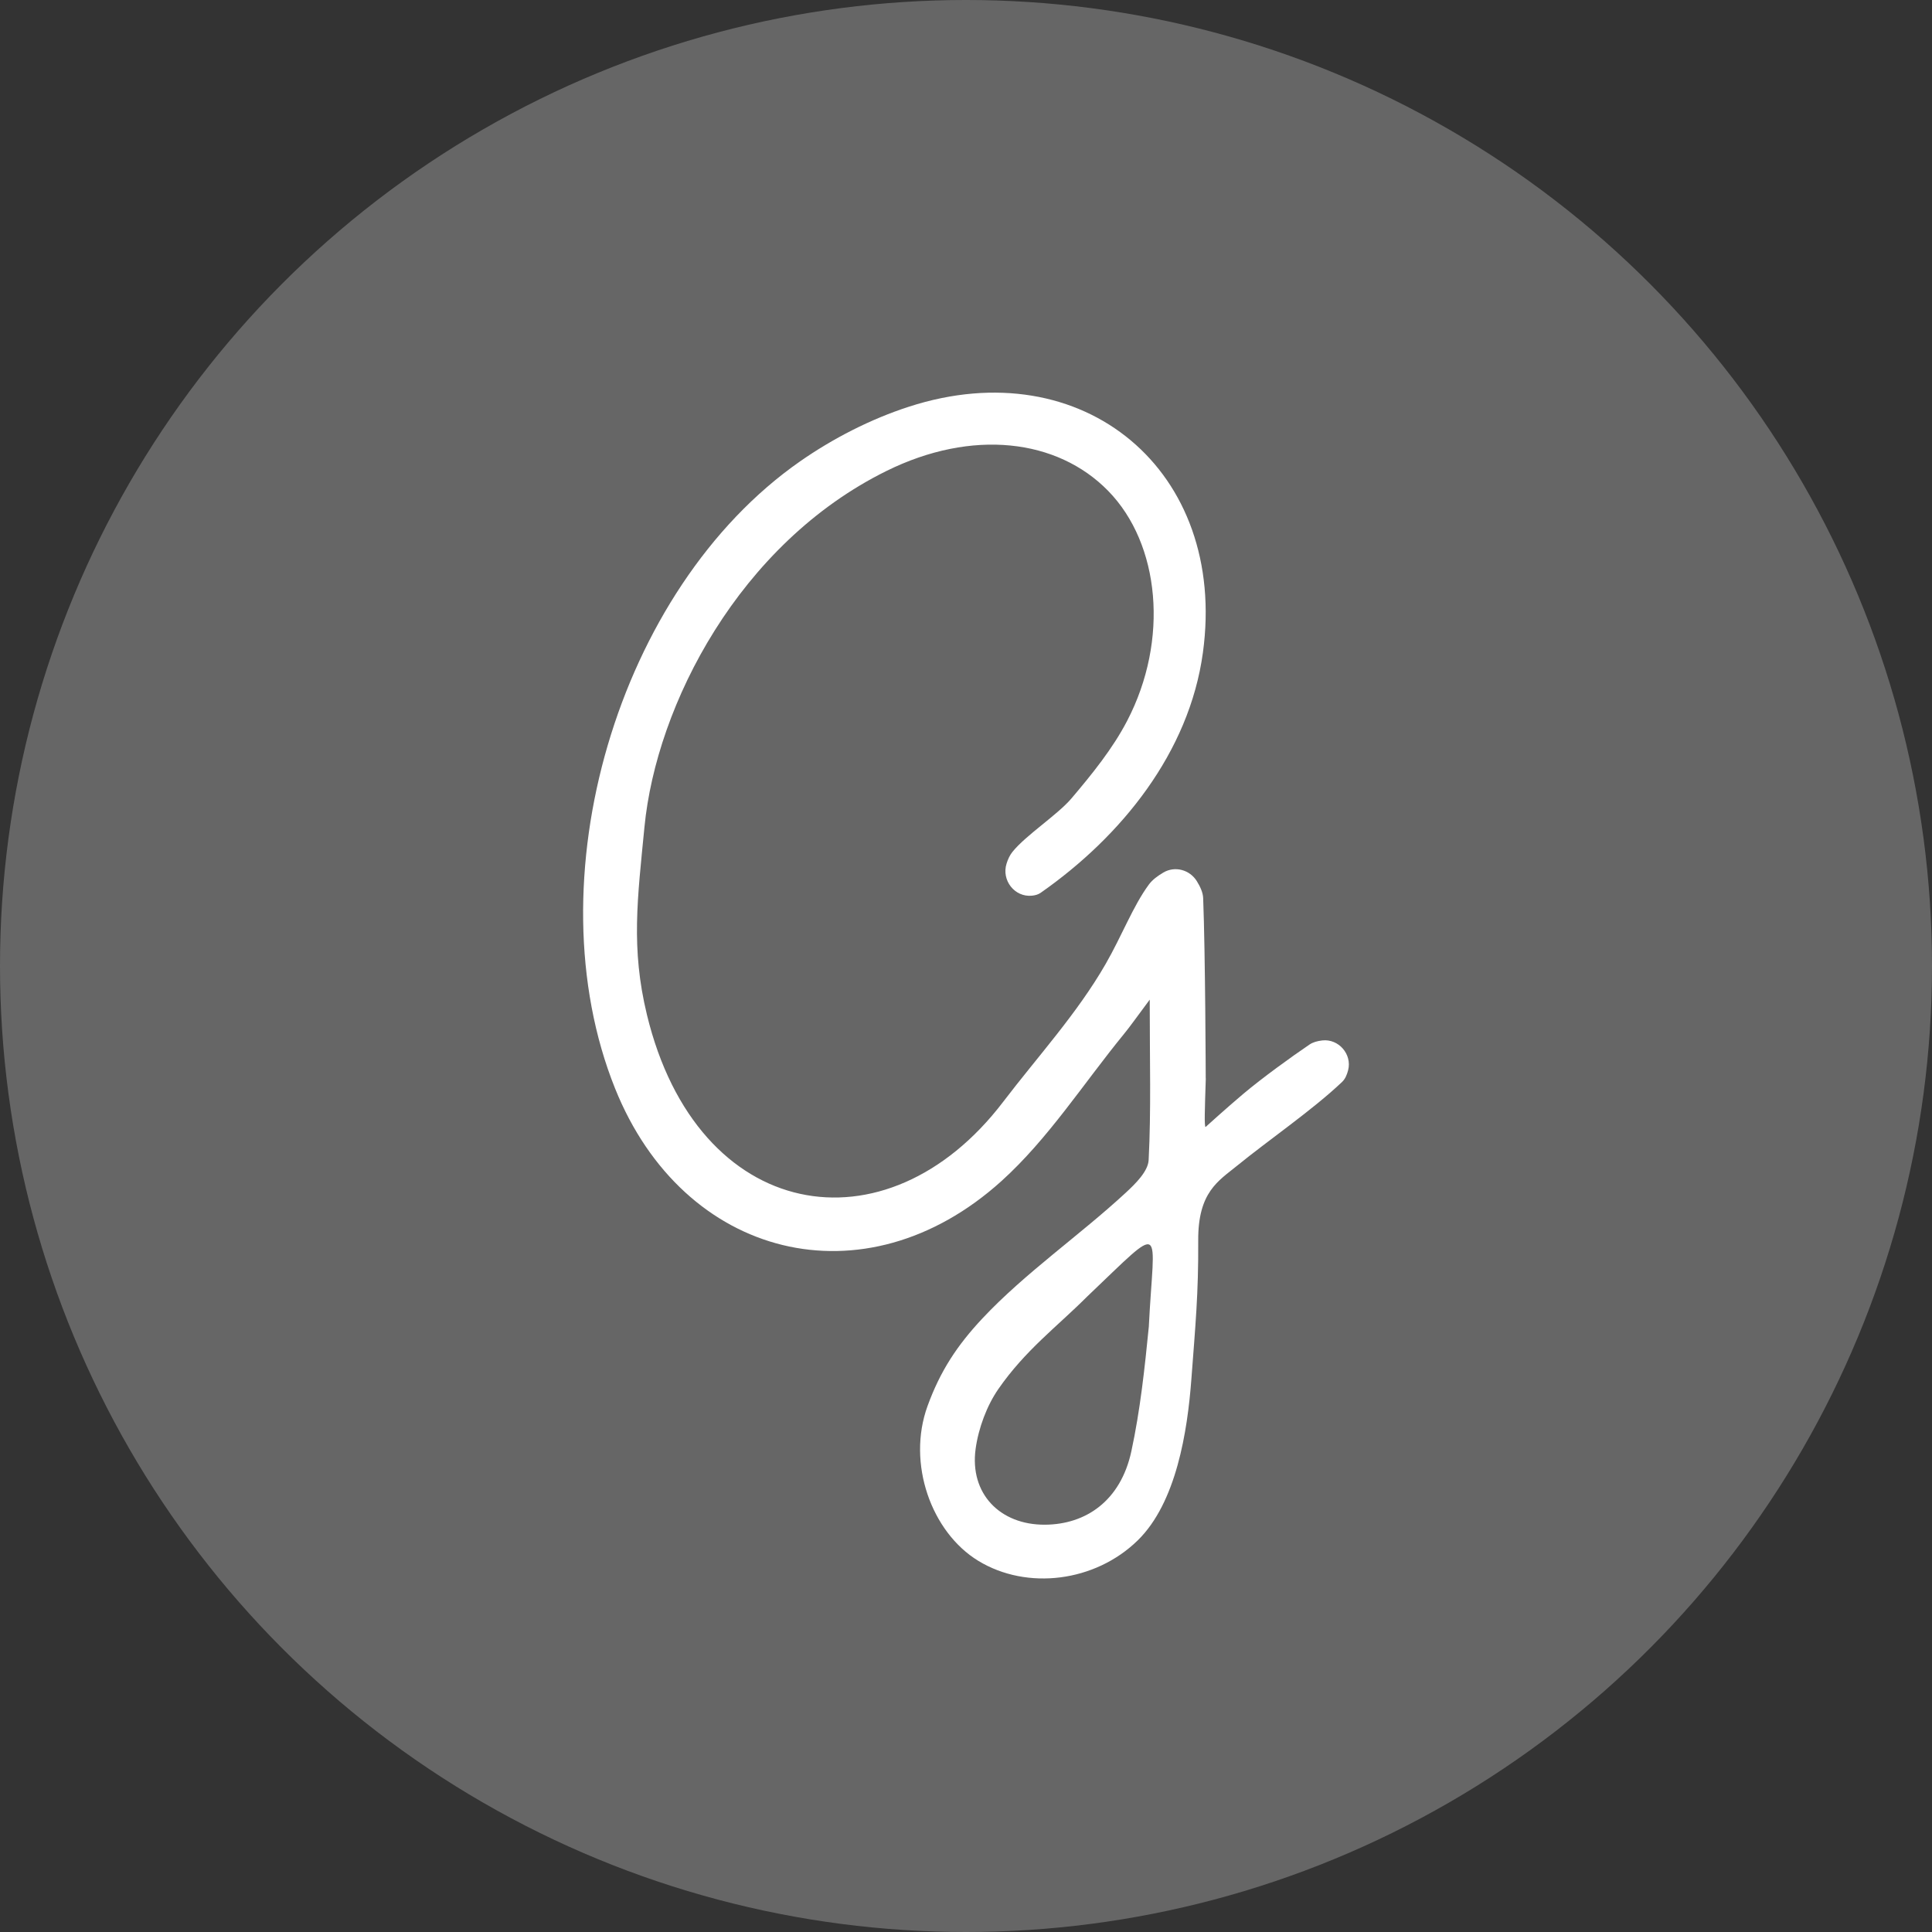 <?xml version="1.0" encoding="UTF-8"?> <svg xmlns="http://www.w3.org/2000/svg" id="a" viewBox="0 0 589.28 589.28"><rect x="0" y="0" width="589.28" height="589.28" fill="#333333" stroke="none"/><circle cx="294.64" cy="294.64" r="294.64" style="fill:#666; stroke-width:0px;"></circle><path id="b" d="M367.78,328.95c-.33,10.23-.47,14.2-.09,14.82,0,0,6.36-5.77,11.49-10.1,5.88-4.95,14.68-11.31,20.23-15.07,1.09-.74,2.44-1.09,3.92-1.26,4.97-.55,9.1,4.21,7.87,9.06-.37,1.45-.92,2.72-1.84,3.59-8.89,8.47-22.44,17.74-32.05,25.58-5.68,4.63-11.93,8.01-11.84,22.8.1,16.18-.88,26.19-2.09,42.32-1.19,15.85-4.57,37.61-16.35,49.13-12.99,12.71-33.75,15.31-48.62,6.26-14.33-8.72-21.86-29.73-15.5-47.23,3.88-10.67,9-18.46,16.74-26.72,13.03-13.89,29.71-25.37,43.73-38.35,2.96-2.74,6.8-6.51,6.97-9.97.77-15.03.33-30.13.33-48.91-4.08,5.46-5.91,8.11-7.95,10.59-12.3,15.05-23.02,31.87-37.29,44.76-41.71,37.65-96.98,23.77-117.86-28.32-25.32-63.15.66-152.27,56.41-191.18,10.09-7.04,21.57-12.93,33.26-16.71,53.27-17.26,97.23,19.66,89.65,75.02-4.18,30.52-24.9,56.07-49.51,73.27-.72.5-1.62.76-2.62.86-5.31.53-9.37-4.72-7.75-9.81.42-1.33.98-2.54,1.79-3.55,4.07-5.08,13.78-11.32,18.01-16.32,6.26-7.39,12.53-15.11,16.97-23.64,12.85-24.69,10.03-53.96-5.77-70.13-15.56-15.93-41.52-18.98-67.62-6.1-44.85,22.14-70.21,71.3-73.83,108.59-2.12,21.81-4.17,36.94.75,57.27,15.33,63.42,72.98,73.39,108.66,26.57,10.48-13.75,22.57-26.94,31.24-42.02,4.97-8.64,8.36-17.67,13.18-24.23,1.11-1.51,2.71-2.66,4.46-3.7,3.51-2.07,8.03-.84,10.18,2.63,1.06,1.72,1.87,3.45,1.94,5.2.67,17.15.78,54.92.78,54.96ZM350.41,404.46c1.55-30.99,5.43-32.06-18.85-8.96-9.22,9.21-18.82,16.3-27.05,28.17-3.48,5.02-6.05,11.86-6.93,18.2-1.91,13.69,7.42,23.29,21.2,23.18,12.33-.09,23.02-7.19,26.3-22.42,2.7-12.53,4.07-25.34,5.34-38.18Z" style="fill:#fff; stroke-width:0px;"></path></svg> 